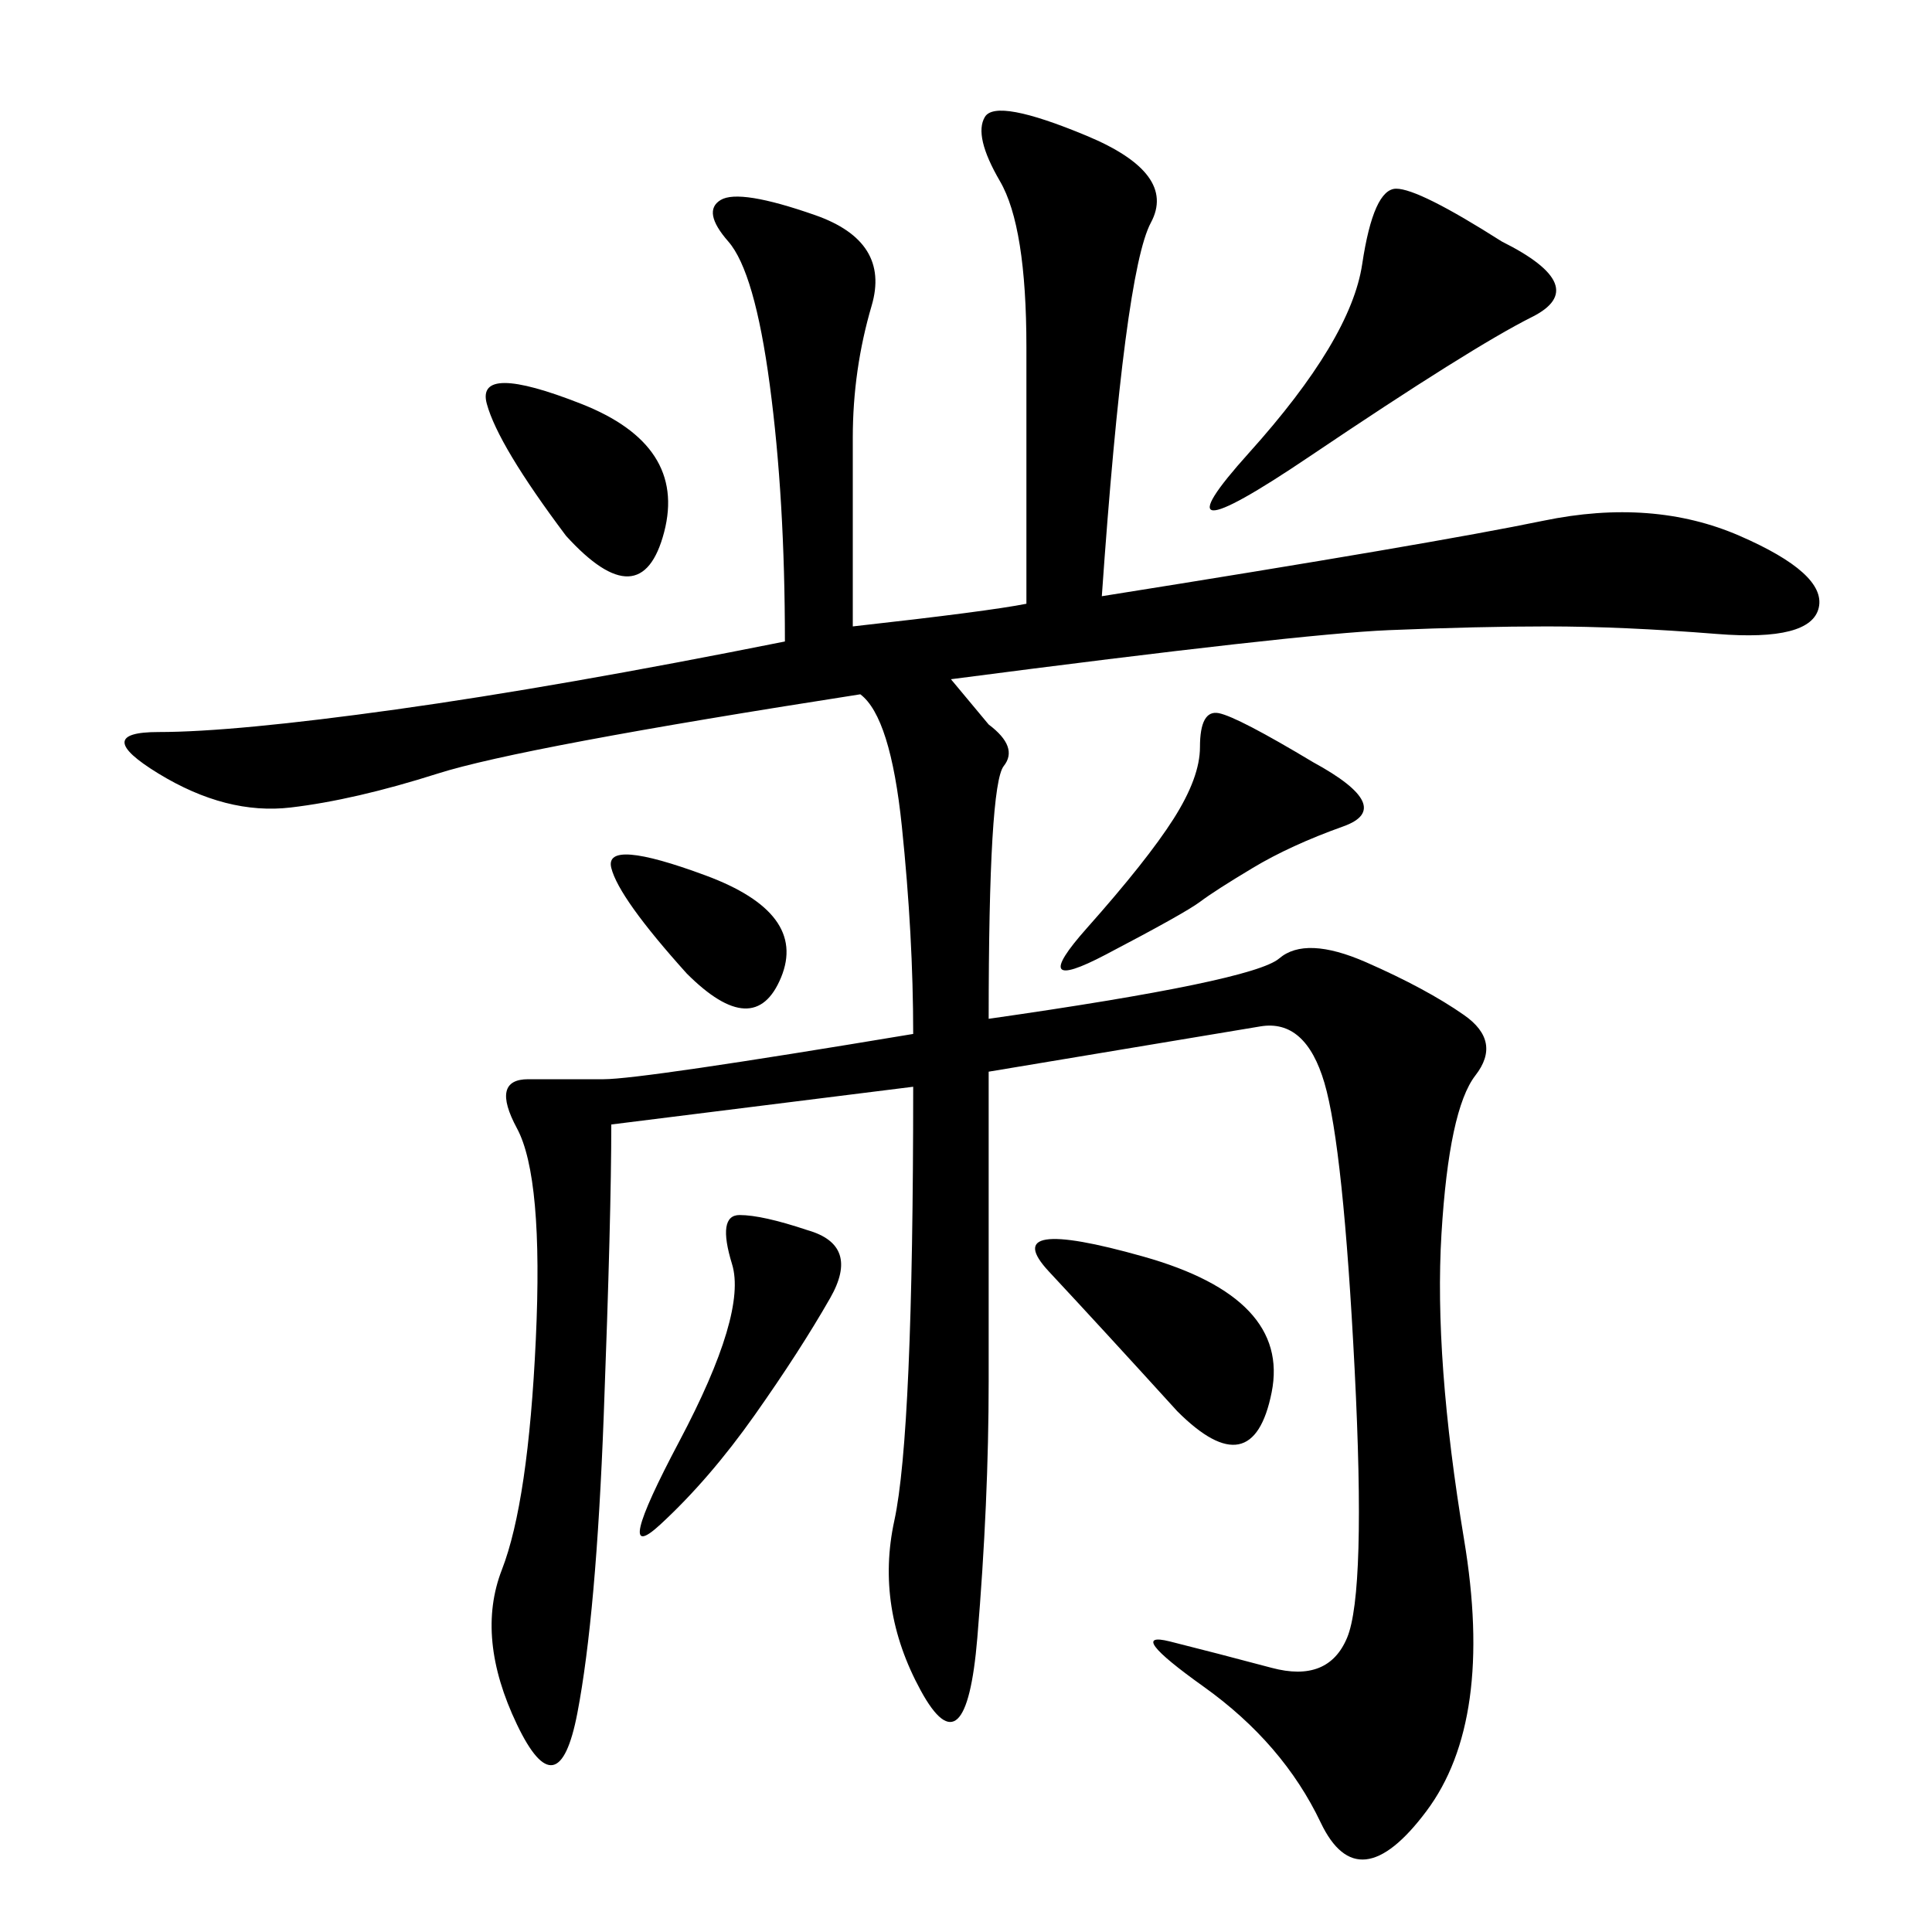 <svg xmlns="http://www.w3.org/2000/svg" xmlns:xlink="http://www.w3.org/1999/xlink" width="300" height="300"><path d="M94.92 174.61Q94.92 188.67 93.75 219.73Q92.58 250.78 89.65 266.02Q86.72 281.25 80.27 267.77Q73.83 254.30 77.93 243.75Q82.03 233.20 83.20 208.01Q84.38 182.81 80.27 175.20Q76.17 167.58 82.03 167.58L82.03 167.58L93.75 167.58Q99.61 167.58 141.80 160.55L141.80 160.55Q141.80 145.31 140.04 128.32Q138.28 111.33 133.59 107.81L133.59 107.81Q80.86 116.02 67.97 120.12Q55.08 124.22 45.12 125.39Q35.16 126.56 24.61 120.12Q14.06 113.67 24.61 113.67L24.61 113.67Q36.33 113.67 61.52 110.16Q86.72 106.64 121.88 99.61L121.88 99.61Q121.88 77.34 119.53 59.77Q117.19 42.19 113.09 37.50Q108.98 32.81 111.91 31.05Q114.84 29.30 126.56 33.40Q138.28 37.50 135.35 47.46Q132.42 57.42 132.42 67.97L132.42 67.97L132.42 97.27Q153.52 94.92 159.38 93.75L159.38 93.75L159.38 53.91Q159.38 35.16 155.27 28.13Q151.17 21.09 152.93 18.16Q154.69 15.23 168.75 21.09Q182.81 26.95 178.71 34.57Q174.61 42.19 171.09 92.58L171.09 92.58Q222.66 84.38 239.65 80.86Q256.64 77.34 270.12 83.20Q283.59 89.06 282.42 94.34Q281.25 99.61 266.60 98.44Q251.95 97.27 240.23 97.27L240.23 97.27Q229.69 97.27 215.63 97.85Q201.56 98.44 147.66 105.47L147.66 105.47L153.52 112.50Q158.20 116.02 155.86 118.95Q153.52 121.88 153.52 158.20L153.52 158.20Q194.53 152.34 198.63 148.83Q202.73 145.31 212.11 149.41Q221.48 153.52 227.34 157.62Q233.20 161.72 229.10 166.99Q225 172.27 223.83 191.60Q222.66 210.94 227.34 239.06Q232.03 267.19 221.48 281.25Q210.94 295.31 205.08 283.01Q199.22 270.70 186.91 261.91Q174.61 253.13 181.64 254.88Q188.67 256.64 197.46 258.98Q206.25 261.33 209.18 254.30Q212.11 247.27 210.35 212.70Q208.59 178.13 205.66 168.16Q202.73 158.20 195.70 159.38L195.70 159.38L153.52 166.41L153.52 214.45Q153.52 233.20 151.76 254.30Q150 275.39 142.97 262.50Q135.94 249.61 138.87 236.13Q141.80 222.66 141.80 168.75L141.80 168.75L94.92 174.61ZM233.20 37.50Q247.27 44.53 237.89 49.22Q228.52 53.91 203.32 70.90Q178.13 87.89 193.95 70.31Q209.77 52.73 211.52 41.02Q213.28 29.30 216.80 29.30L216.80 29.30Q220.31 29.30 233.20 37.50L233.20 37.50ZM203.91 118.36Q216.80 125.39 208.59 128.32Q200.39 131.25 194.53 134.77Q188.67 138.28 186.33 140.04Q183.98 141.80 171.68 148.24Q159.38 154.69 168.75 144.14Q178.13 133.59 182.23 127.15Q186.33 120.70 186.33 116.02L186.33 116.02Q186.33 110.16 189.26 110.74Q192.19 111.33 203.91 118.36L203.91 118.36ZM182.81 219.14Q171.09 206.25 162.89 197.46Q154.69 188.67 177.54 195.12Q200.39 201.56 197.46 216.21Q194.53 230.86 182.81 219.14L182.81 219.14ZM125.39 191.02Q133.59 193.36 128.91 201.56Q124.22 209.77 117.19 219.73Q110.16 229.69 102.54 236.72Q94.92 243.75 105.47 223.83Q116.02 203.91 113.67 196.29Q111.33 188.67 114.84 188.67L114.84 188.67Q118.36 188.67 125.39 191.02L125.39 191.02ZM87.89 83.20Q77.34 69.14 75.59 62.70Q73.83 56.25 90.23 62.70Q106.64 69.14 103.13 82.62Q99.61 96.09 87.89 83.20L87.89 83.20ZM106.64 151.17Q96.09 139.45 94.92 134.77Q93.75 130.08 109.57 135.94Q125.39 141.80 121.29 151.76Q117.19 161.72 106.64 151.17L106.64 151.17Z"/></svg>